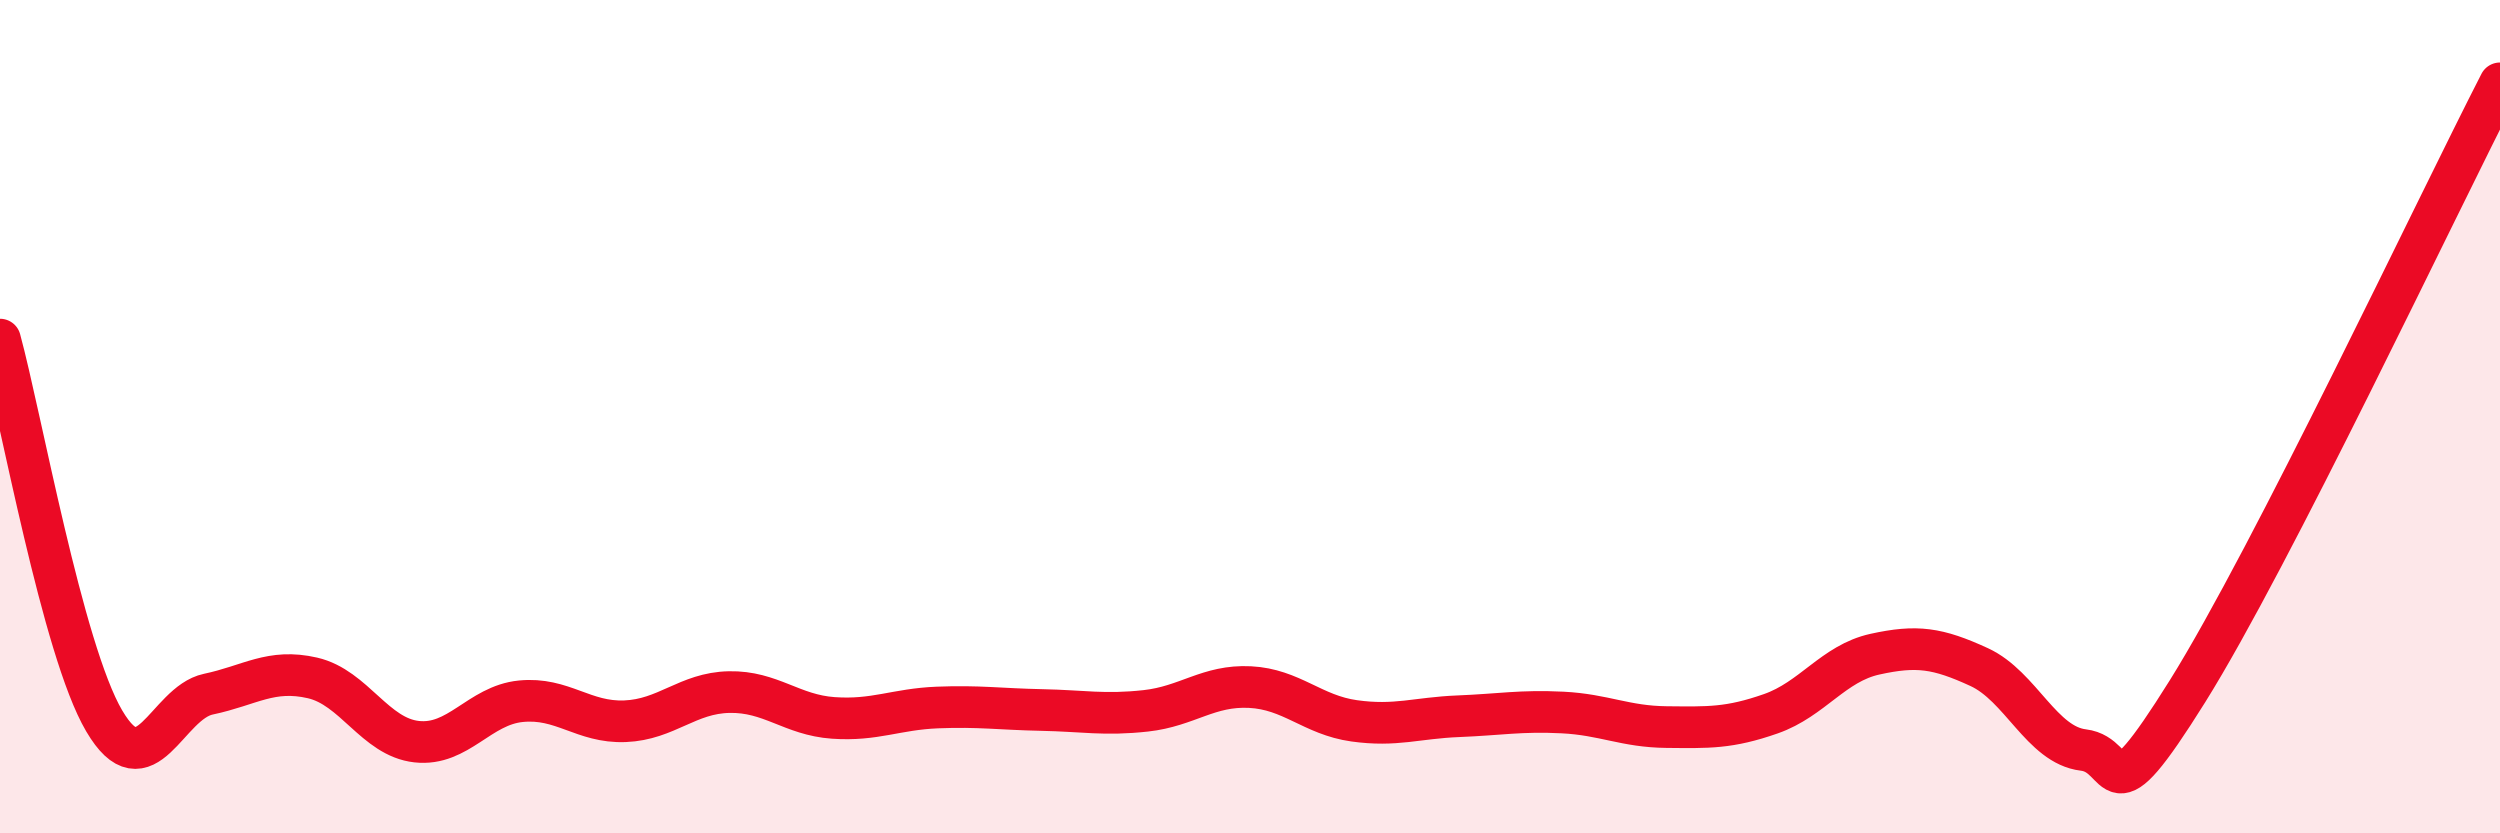 
    <svg width="60" height="20" viewBox="0 0 60 20" xmlns="http://www.w3.org/2000/svg">
      <path
        d="M 0,8.15 C 0.5,9.98 1.5,15.6 2.5,17.3 C 3.5,19 4,16.87 5,16.66 C 6,16.45 6.5,16.04 7.5,16.27 C 8.5,16.5 9,17.69 10,17.8 C 11,17.91 11.5,16.93 12.5,16.83 C 13.5,16.73 14,17.35 15,17.31 C 16,17.27 16.5,16.63 17.5,16.61 C 18.5,16.59 19,17.16 20,17.23 C 21,17.3 21.5,17.02 22.5,16.98 C 23.5,16.94 24,17.02 25,17.04 C 26,17.06 26.5,17.17 27.5,17.06 C 28.5,16.95 29,16.44 30,16.49 C 31,16.54 31.5,17.16 32.5,17.3 C 33.5,17.44 34,17.23 35,17.19 C 36,17.15 36.5,17.05 37.5,17.1 C 38.5,17.15 39,17.44 40,17.45 C 41,17.46 41.5,17.48 42.5,17.13 C 43.5,16.78 44,15.92 45,15.7 C 46,15.48 46.5,15.55 47.5,16.01 C 48.5,16.47 49,17.88 50,18 C 51,18.12 50.5,19.79 52.5,16.59 C 54.5,13.39 58.5,4.92 60,2L60 20L0 20Z"
        fill="#EB0A25"
        opacity="0.1"
        stroke-linecap="round"
        stroke-linejoin="round"
      />
      <path
        d="M 0,8.15 C 0.5,9.98 1.5,15.6 2.5,17.3 C 3.5,19 4,16.87 5,16.66 C 6,16.45 6.5,16.04 7.5,16.27 C 8.5,16.5 9,17.69 10,17.8 C 11,17.91 11.5,16.93 12.5,16.83 C 13.5,16.73 14,17.35 15,17.31 C 16,17.27 16.5,16.63 17.5,16.61 C 18.5,16.59 19,17.16 20,17.23 C 21,17.3 21.5,17.02 22.5,16.98 C 23.5,16.94 24,17.02 25,17.04 C 26,17.06 26.5,17.17 27.5,17.06 C 28.5,16.95 29,16.44 30,16.49 C 31,16.54 31.5,17.16 32.5,17.3 C 33.5,17.44 34,17.23 35,17.19 C 36,17.15 36.5,17.05 37.5,17.1 C 38.5,17.15 39,17.44 40,17.45 C 41,17.46 41.5,17.48 42.5,17.13 C 43.5,16.78 44,15.92 45,15.7 C 46,15.48 46.5,15.55 47.5,16.01 C 48.5,16.47 49,17.88 50,18 C 51,18.12 50.5,19.79 52.5,16.59 C 54.5,13.39 58.5,4.92 60,2"
        stroke="#EB0A25"
        stroke-width="1"
        fill="none"
        stroke-linecap="round"
        stroke-linejoin="round"
      />
    </svg>
  